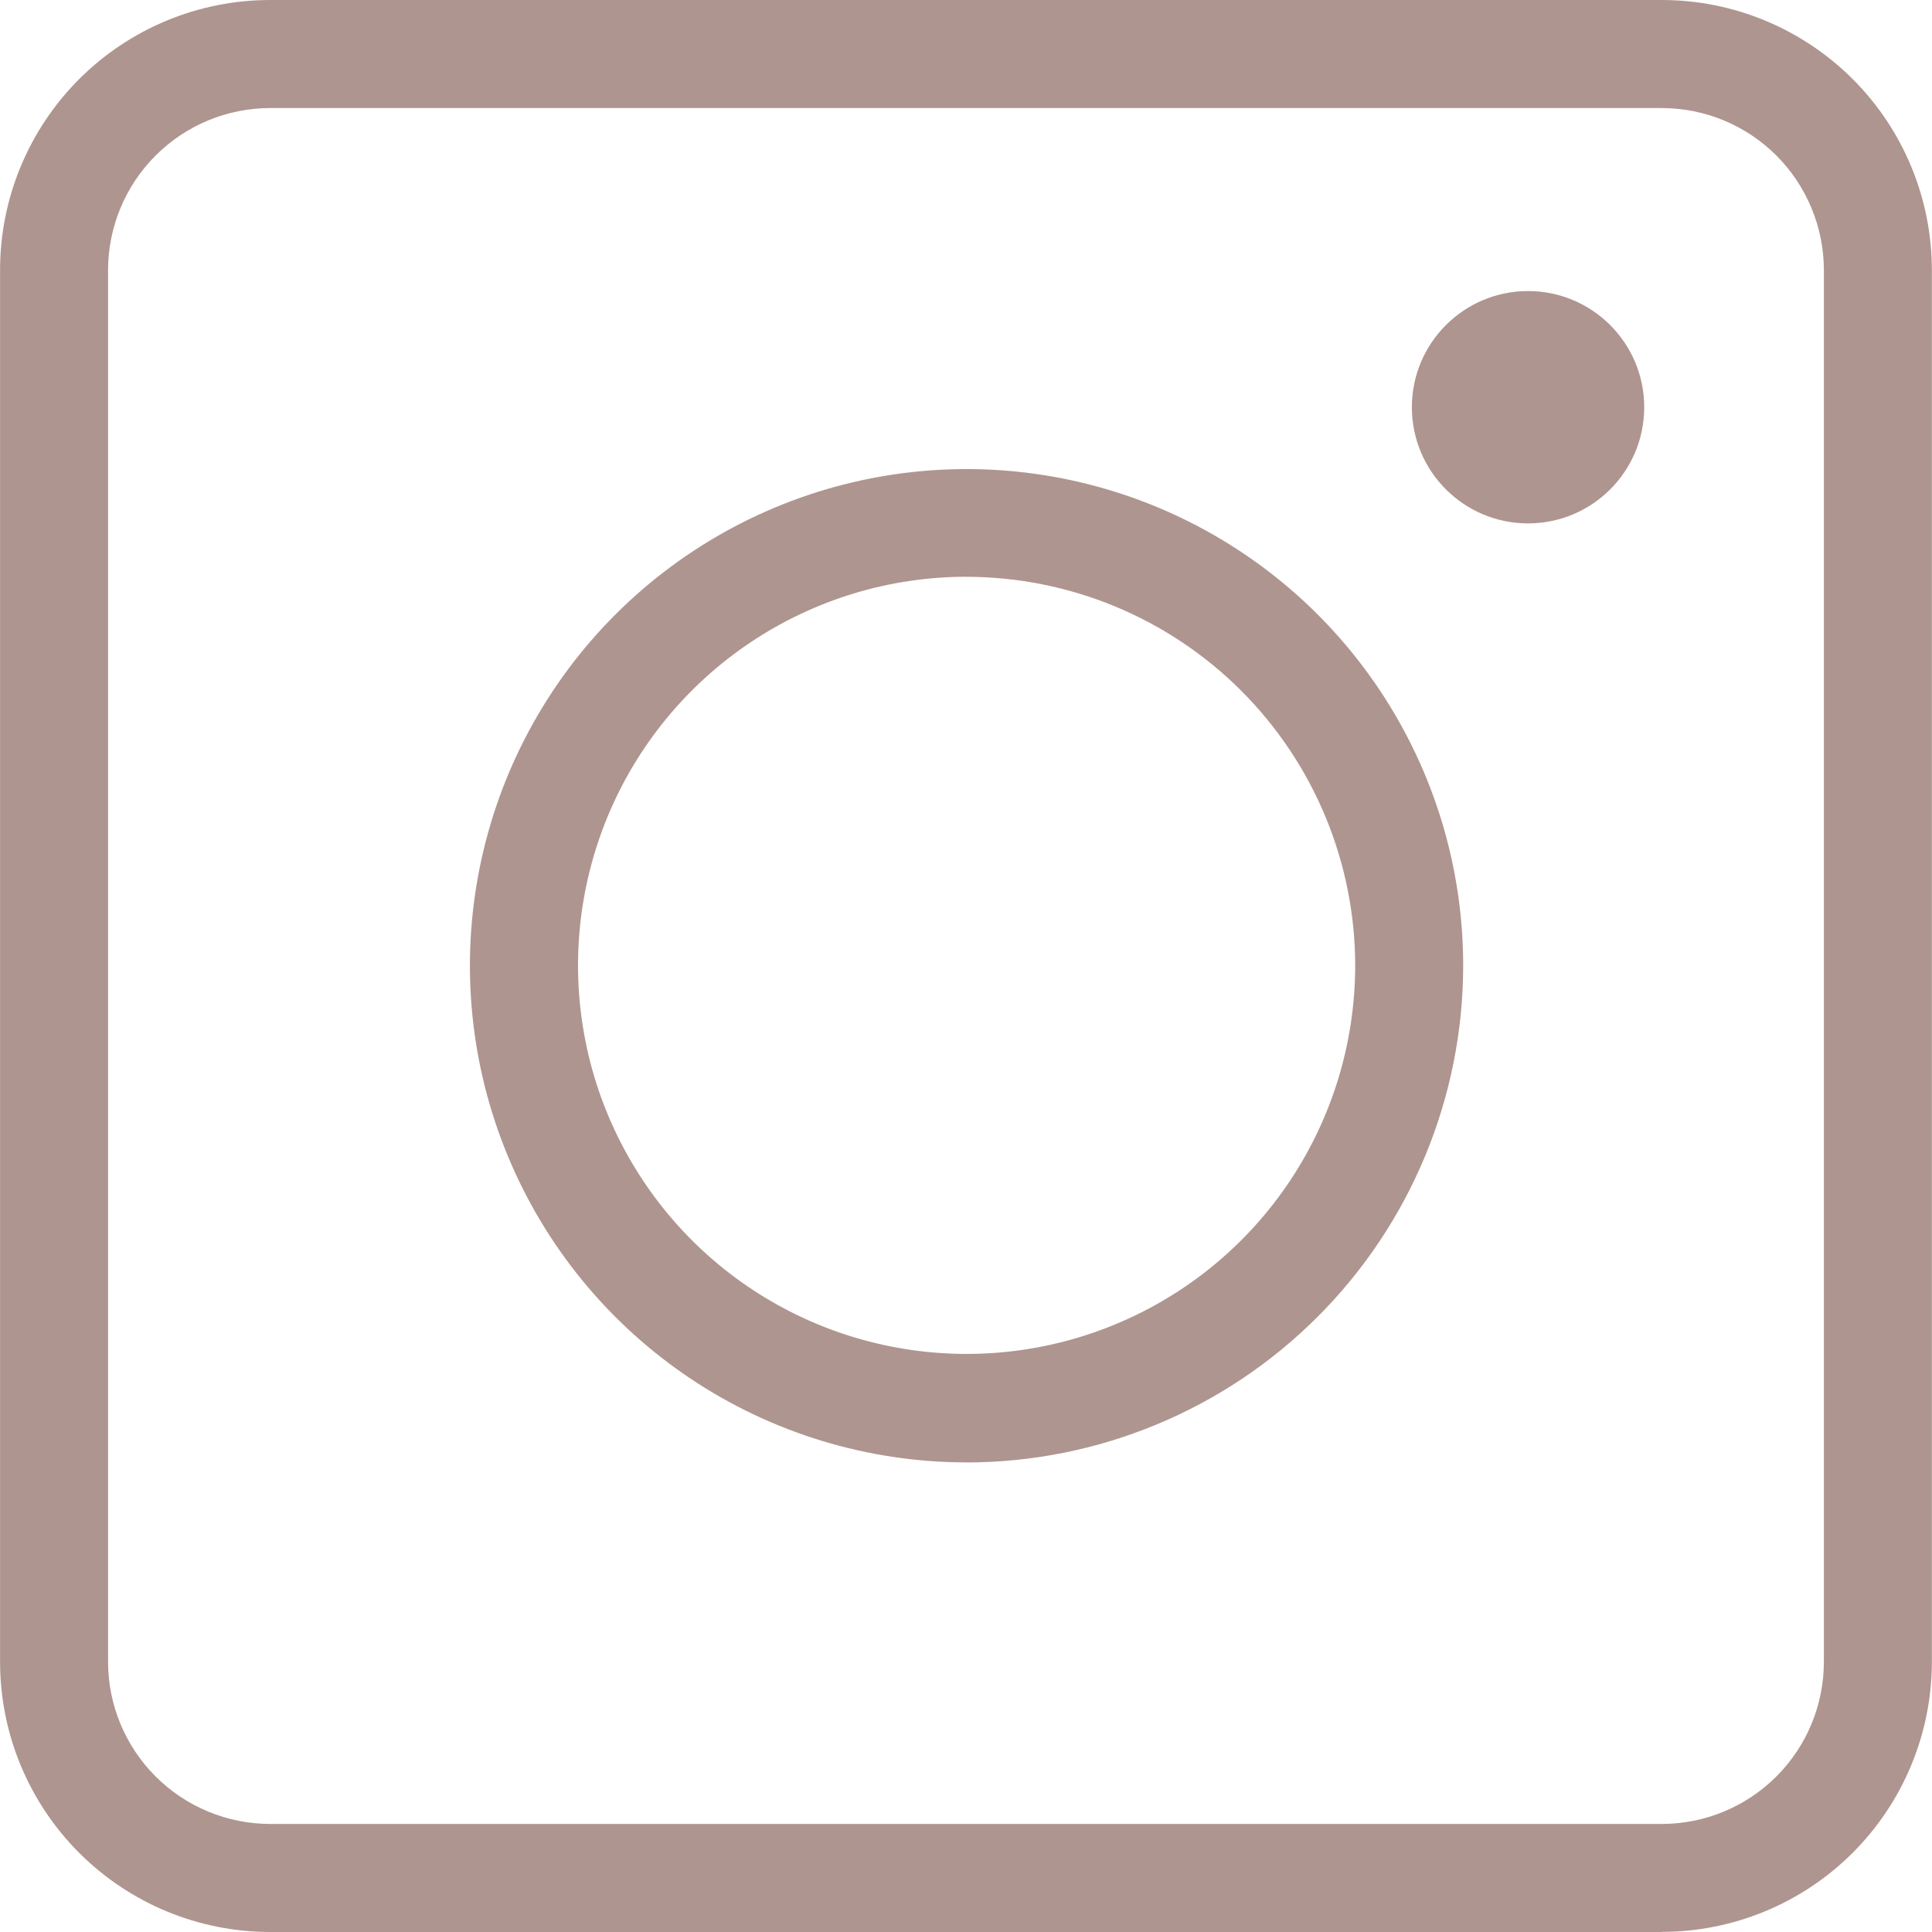 <?xml version="1.0" encoding="UTF-8"?>
<svg xmlns="http://www.w3.org/2000/svg" id="Layer_1" data-name="Layer 1" width="10.414mm" height="10.414mm" viewBox="0 0 29.519 29.519">
  <defs>
    <style>
      .cls-1 {
        fill: #af958f;
        stroke-width: 0px;
      }
    </style>
  </defs>
  <path class="cls-1" d="M25.39,29.519H4.129c-1.095,0-2.145-.435-2.919-1.209-.774-.774-1.209-1.824-1.209-2.919V4.129C0,3.034.435,1.984,1.209,1.209c.774-.774,1.824-1.209,2.919-1.209h21.261c1.095,0,2.145.435,2.919,1.209.774.774,1.209,1.824,1.209,2.919v21.261c0,1.095-.435,2.145-1.209,2.919-.774.774-1.824,1.209-2.919,1.209ZM4.129,1.651c-.657,0-1.287.261-1.752.726-.465.465-.726,1.095-.726,1.752v21.261c0,.657.261,1.287.726,1.752.465.465,1.095.726,1.752.726h21.261c.657,0,1.287-.261,1.752-.726.465-.465.725-1.095.725-1.752V4.129c0-.657-.261-1.287-.725-1.752-.465-.465-1.095-.726-1.752-.726H4.129Z"></path>
  <path class="cls-1" d="M14.76,22.344c-1.501-.002-2.967-.448-4.214-1.283-1.247-.835-2.218-2.021-2.791-3.408-.573-1.387-.722-2.912-.428-4.384.294-1.472,1.017-2.823,2.079-3.883,1.062-1.06,2.414-1.782,3.886-2.074,1.472-.292,2.997-.141,4.383.434,1.386.575,2.571,1.548,3.404,2.796.833,1.248,1.278,2.715,1.277,4.216-.003,2.013-.804,3.943-2.228,5.365-1.424,1.423-3.355,2.222-5.368,2.222ZM14.76,8.812c-1.174.002-2.32.351-3.295,1.004-.975.653-1.735,1.58-2.183,2.665-.448,1.085-.565,2.278-.336,3.429s.795,2.208,1.624,3.038c.83.83,1.887,1.395,3.038,1.624,1.151.229,2.344.113,3.429-.336,1.085-.448,2.012-1.208,2.665-2.183.653-.975,1.002-2.122,1.004-3.295,0-1.577-.627-3.089-1.741-4.204-1.115-1.115-2.627-1.741-4.204-1.741Z"></path>
  <path class="cls-1" d="M23.347,7.997c.981,0,1.775-.795,1.775-1.775s-.795-1.775-1.775-1.775c-.98,0-1.775.795-1.775,1.775s.795,1.775,1.775,1.775Z"></path>
</svg>
